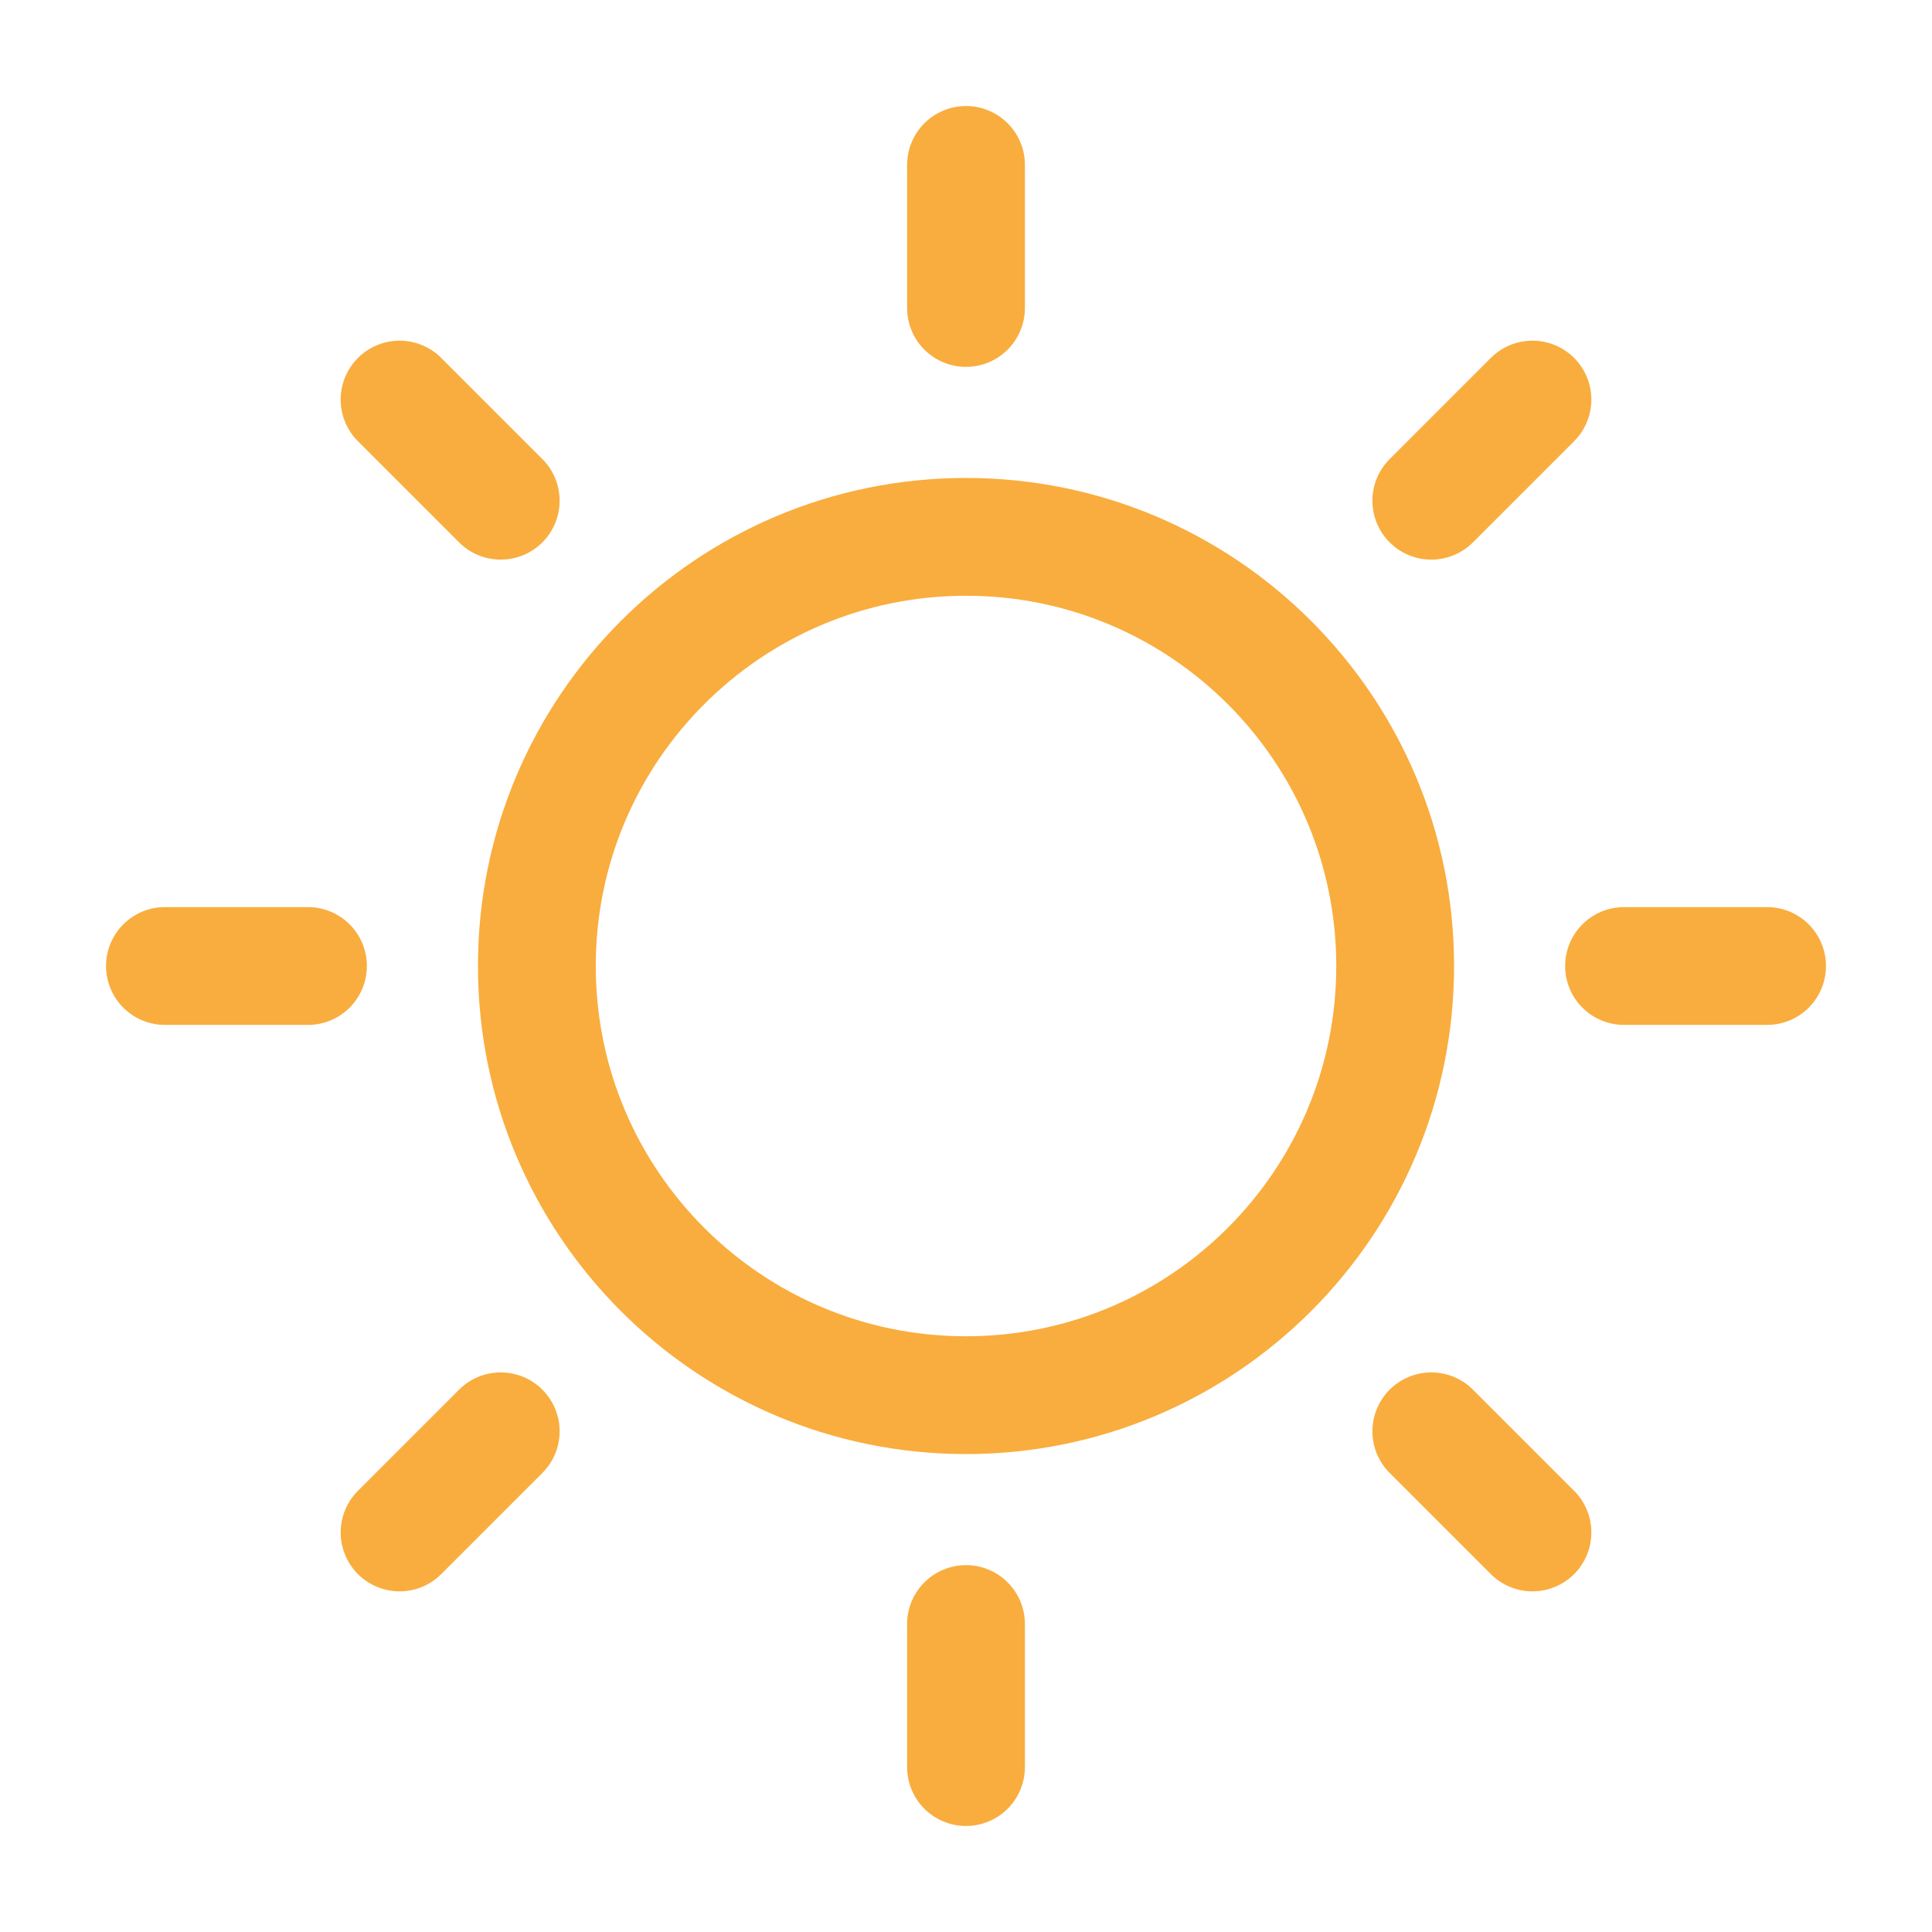 <svg width="82" height="82" viewBox="0 0 82 82" fill="none" xmlns="http://www.w3.org/2000/svg">
<g id="Sun">
<g id="Sun icon">
<path id="Vector" d="M41 59.215C51.06 59.215 59.215 51.06 59.215 41C59.215 30.941 51.06 22.786 41 22.786C30.941 22.786 22.786 30.941 22.786 41C22.786 51.06 30.941 59.215 41 59.215Z" stroke="#F9AD3E" stroke-width="5" stroke-linecap="round" stroke-linejoin="round"/>
<path id="Vector_2" d="M41 13.071V7" stroke="#F9AD3E" stroke-width="5" stroke-linecap="round" stroke-linejoin="round"/>
<path id="Vector_3" d="M21.252 21.252L16.959 16.959" stroke="#F9AD3E" stroke-width="5" stroke-linecap="round" stroke-linejoin="round"/>
<path id="Vector_4" d="M13.071 41H7" stroke="#F9AD3E" stroke-width="5" stroke-linecap="round" stroke-linejoin="round"/>
<path id="Vector_5" d="M21.252 60.749L16.959 65.042" stroke="#F9AD3E" stroke-width="5" stroke-linecap="round" stroke-linejoin="round"/>
<path id="Vector_6" d="M41 68.929V75" stroke="#F9AD3E" stroke-width="5" stroke-linecap="round" stroke-linejoin="round"/>
<path id="Vector_7" d="M60.749 60.749L65.042 65.042" stroke="#F9AD3E" stroke-width="5" stroke-linecap="round" stroke-linejoin="round"/>
<path id="Vector_8" d="M68.929 41H75" stroke="#F9AD3E" stroke-width="5" stroke-linecap="round" stroke-linejoin="round"/>
<path id="Vector_9" d="M60.749 21.252L65.042 16.959" stroke="#F9AD3E" stroke-width="5" stroke-linecap="round" stroke-linejoin="round"/>
</g>
</g>
</svg>
